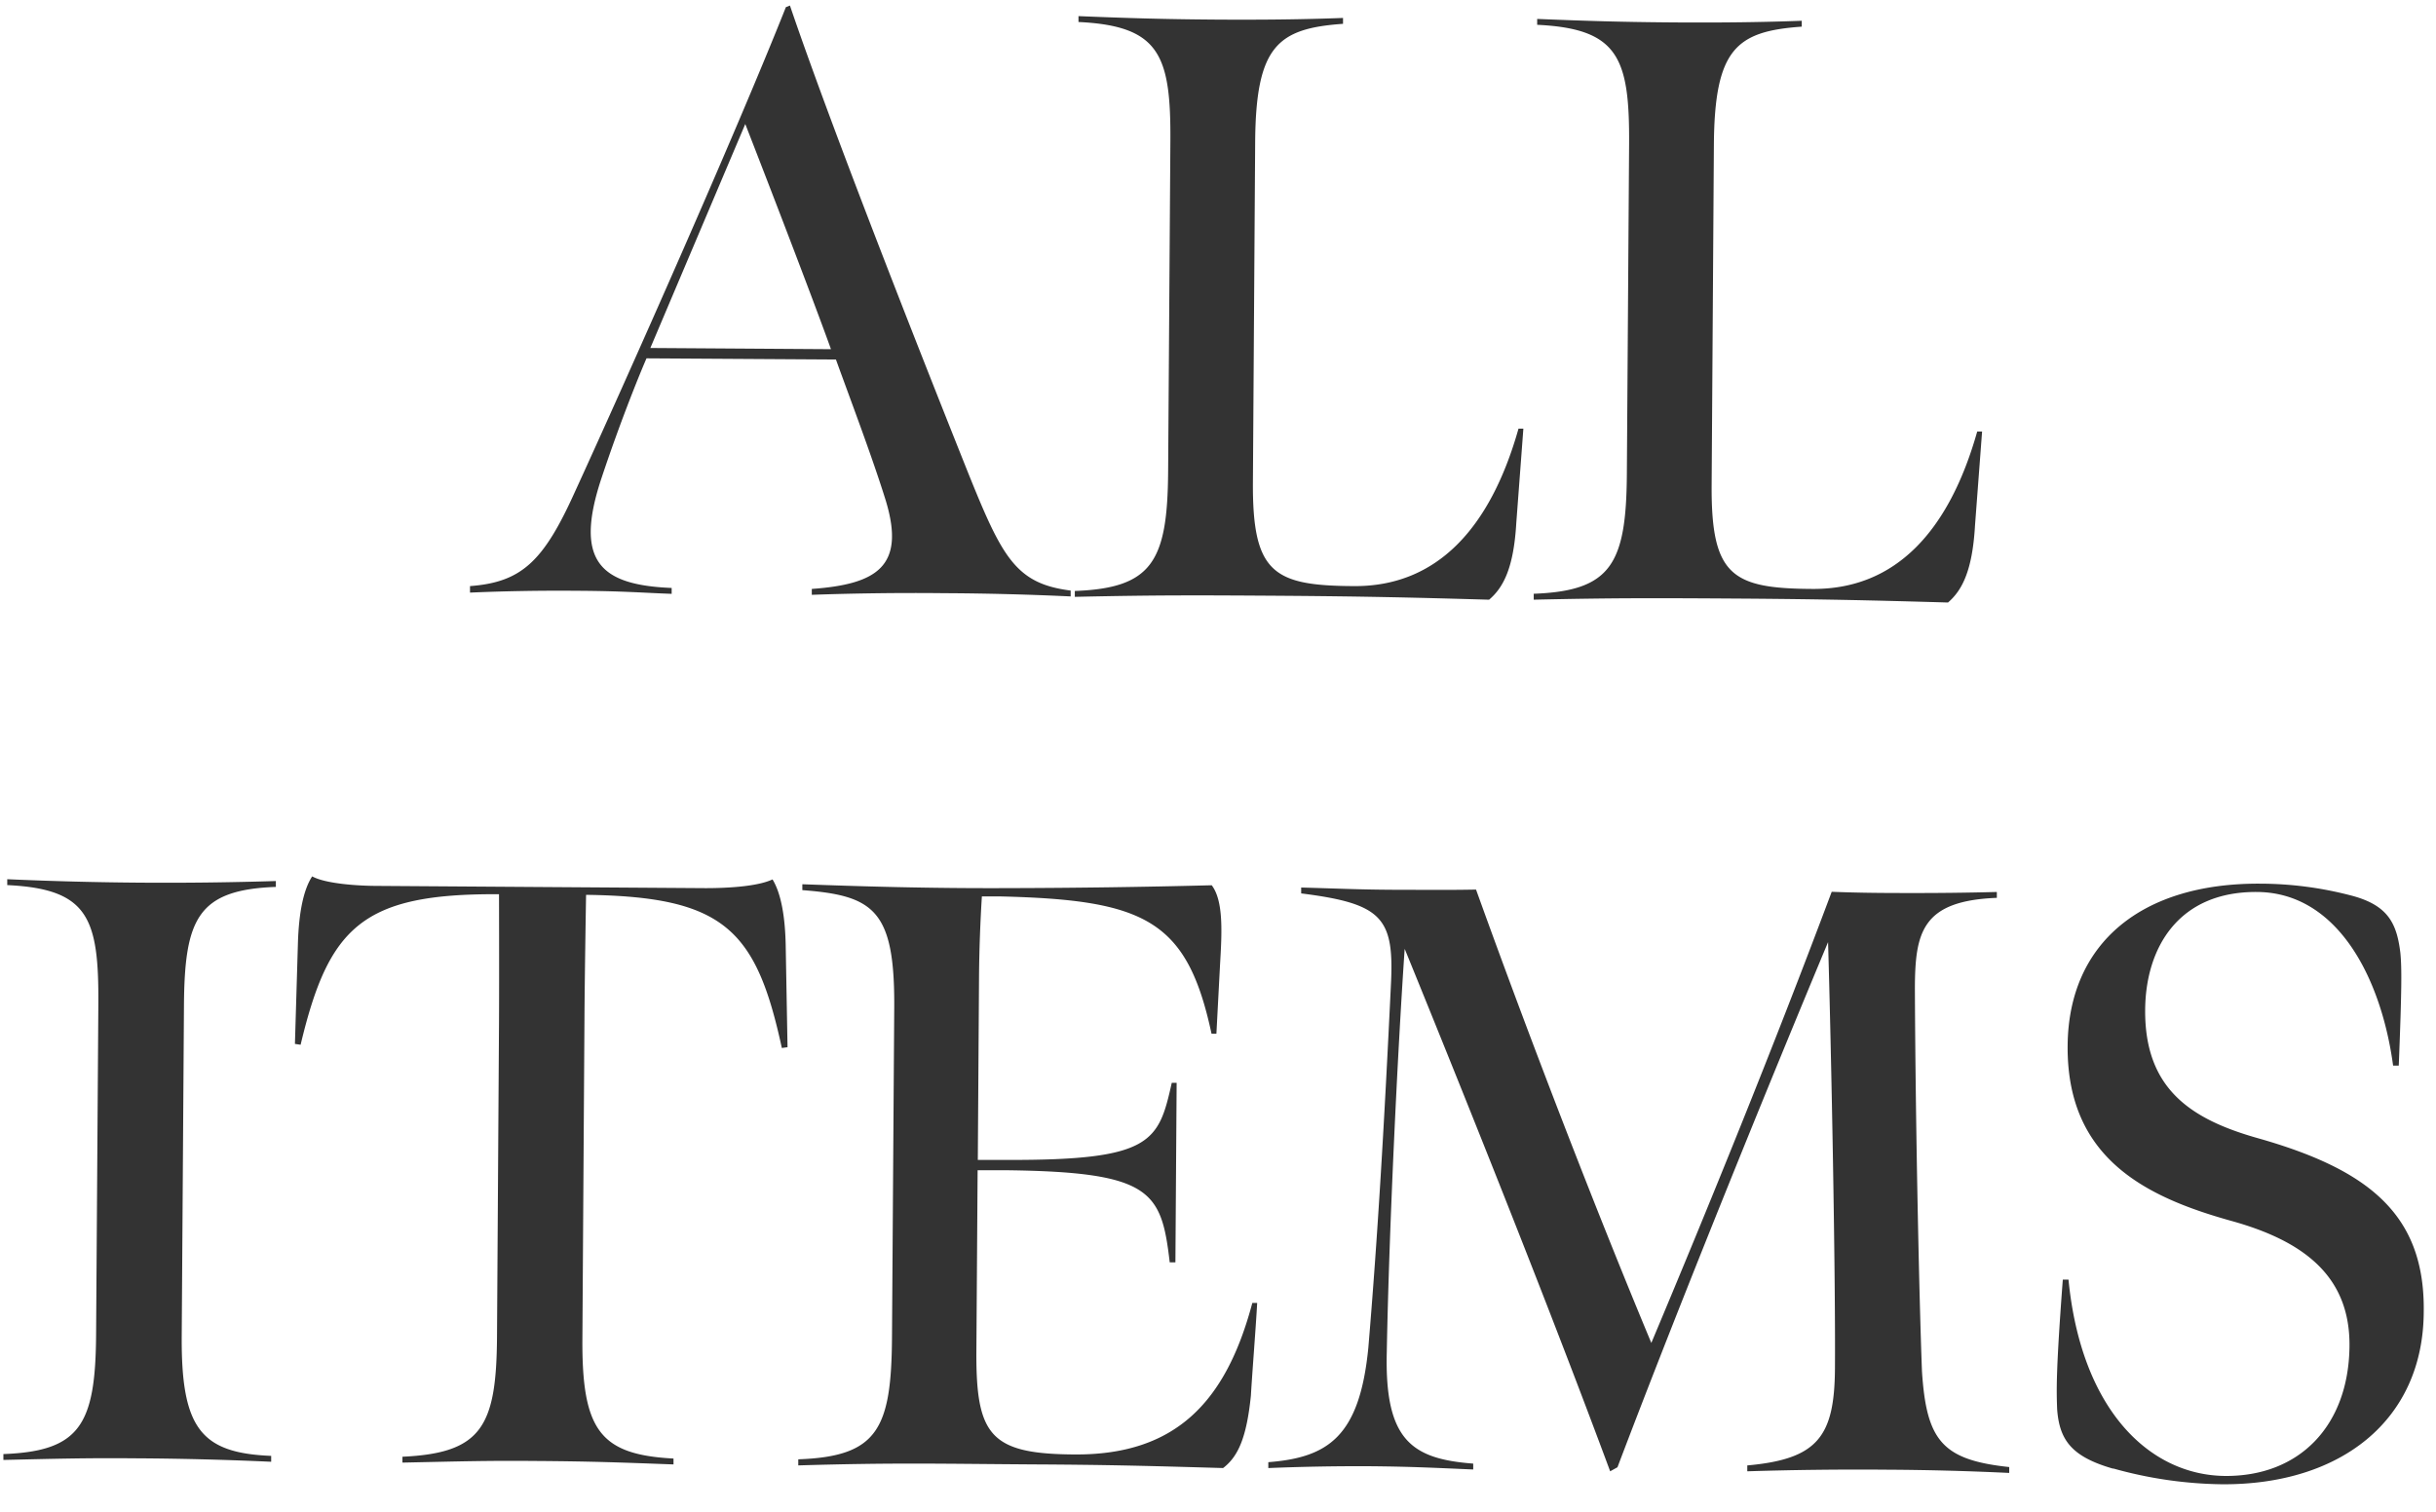 <svg width="87" height="54" fill="none" xmlns="http://www.w3.org/2000/svg"><path d="M16.785 20.936c1.84-.138 2.623-.877 3.739-3.348 1.84-4.014 5.724-12.752 7.543-17.332l.145-.058C29.623 4.35 32.516 11.733 34.58 16.9c1.217 3.021 1.702 3.949 3.658 4.195v.21a106.378 106.378 0 00-4.492-.116 103.53 103.53 0 00-4.753.058v-.21c2.333-.167 3.348-.812 2.645-3.145-.479-1.55-1.297-3.702-1.783-5.05L23.09 12.8c-.145.326-.877 2.08-1.609 4.282-1 3.007 0 3.818 2.507 3.92v.21c-1.036-.036-1.753-.102-3.427-.109a74.177 74.177 0 00-3.775.065v-.239.008zm12.89-8.47c-.71-1.971-2.29-6.065-3.058-8.036l-3.39 8 6.448.043v-.008zm8.704 8.644c2.768-.101 3.318-1.05 3.34-4.268l.08-11.774c.022-3.101-.377-4.144-3.282-4.282v-.21c1.782.072 2.963.108 4.782.123 1.84.014 3.311-.007 4.666-.058v.21c-2.333.167-3.116.783-3.138 4.239l-.08 12.13c-.02 3.245.725 3.702 3.602 3.716 2.963.022 4.876-2.058 5.883-5.623h.174l-.253 3.37c-.094 1.637-.478 2.318-.971 2.739-2.76-.08-4.406-.116-7.108-.138-3.253-.022-4.724-.03-7.688.036v-.21h-.007zm16.383.1c2.768-.1 3.318-1.05 3.34-4.267l.08-11.774c.021-3.102-.377-4.145-3.283-4.283v-.21c1.783.073 2.964.109 4.782.124 1.84.014 3.312-.008 4.667-.058v.21c-2.333.166-3.116.782-3.138 4.238l-.08 12.13c-.021 3.246.725 3.702 3.602 3.717 2.963.021 4.876-2.058 5.883-5.623h.174l-.254 3.37c-.094 1.637-.478 2.318-.963 2.738-2.76-.08-4.406-.116-7.108-.138-3.253-.021-4.724-.029-7.688.037v-.21h-.014zM6.49 47.723c-.022 3.31.696 4.18 3.195 4.282v.21a120.74 120.74 0 00-4.84-.123c-1.782-.015-2.818.014-4.724.058v-.21c2.739-.102 3.29-1.051 3.311-4.268l.08-11.774c.022-3.101-.348-4.145-3.253-4.282v-.21a126.638 126.638 0 009.593.065v.21c-2.797.101-3.26 1.145-3.282 4.238l-.08 11.804zm7.89 4.312c2.82-.13 3.348-1.08 3.37-4.268l.072-11.325c.008-1.522 0-4.5 0-4.5-4.869-.029-6.079 1.152-7.086 5.377l-.203-.03.109-3.666c.036-.985.181-1.818.507-2.318.486.268 1.667.34 2.333.34l11.716.08c.718 0 1.84-.05 2.392-.312.311.508.449 1.348.47 2.326l.066 3.667-.203.029c-.92-4.24-2.065-5.406-6.992-5.471 0 0-.051 2.978-.058 4.5L20.8 47.818c-.021 3.282.638 4.144 3.254 4.282v.21c-1.986-.073-2.906-.109-4.898-.123-1.812-.015-2.681.014-4.783.058v-.21h.008zm14.137.092c2.826-.101 3.319-1.08 3.34-4.361l.08-11.775c.022-3.485-.725-4-3.282-4.195v-.21c1.985.072 4.492.152 7.368.138a311.63 311.63 0 007.253-.102c.428.565.363 1.703.297 2.833l-.13 2.471h-.174c-.87-4.058-2.362-4.782-7.543-4.905h-.659a54.076 54.076 0 00-.101 2.767l-.044 6.645h1.065c5.152.014 5.391-.645 5.862-2.754h.174l-.044 6.413h-.203c-.297-2.536-.644-3.224-5.796-3.29h-1.065l-.044 6.434c-.021 3.044.493 3.703 3.515 3.718 3.6.021 5.398-1.87 6.34-5.413h.173c-.036.717-.188 2.652-.224 3.311-.152 1.486-.45 2.174-.993 2.587-2.79-.08-4.115-.116-6.825-.13-3.282-.022-4.949-.066-8.347.036v-.21l.007-.008zm21.649-18.221c-.254 3.724-.558 10.042-.638 14.39-.08 3.159.899 3.818 3.087 3.985v.21c-1.5-.065-2.217-.102-3.66-.116a78.33 78.33 0 00-3.658.065v-.21c2.13-.167 3.26-.906 3.572-4.086.34-4.05.572-8.072.804-12.905.13-2.442-.268-2.956-3.202-3.326v-.21c1.326.036 2.043.073 3.282.08 1.036 0 1.84.014 2.963-.007 1.978 5.499 4.304 11.506 6.26 16.194 1.986-4.725 4.363-10.557 6.442-16.115.95.037 1.753.044 2.674.044a109.34 109.34 0 003.224-.037v.21c-2.68.102-2.92 1.232-2.927 3.232.022 5.101.16 11.296.253 13.68.16 2.478.725 3.166 3.116 3.42v.21a102.929 102.929 0 00-4.405-.116 125.9 125.9 0 00-4.95.058v-.21c2.508-.225 3.116-1.022 3.131-3.463.022-3.486-.13-11.267-.246-15.23-2.109 5.05-5.268 12.81-7.521 18.758l-.261.145c-2.094-5.644-4.87-12.607-7.333-18.65h-.007zm25.303 18.556c-1.493-.428-1.92-1.03-2-2.13-.022-.624-.05-1.283.203-4.623h.203c.456 4.651 2.89 6.992 5.6 7.013 2.652.015 4.391-1.79 4.435-4.593.043-2.507-1.587-3.797-4.26-4.529-3.044-.855-5.862-2.246-5.805-6.296.051-3.609 2.63-5.768 6.891-5.739a12.91 12.91 0 013.166.406c1.377.34 1.696.993 1.826 2.072.051.536.051 1.283-.058 4.022h-.202c-.413-3.073-1.95-6.181-4.855-6.203-2.819-.022-3.985 2-4 4.21-.021 2.833 1.645 3.913 4.029 4.586 3.992 1.13 5.97 2.754 5.92 6.21-.022 3.876-2.978 6.18-7.21 6.151a15.006 15.006 0 01-3.883-.565v.008z" fill="#333"/></svg>